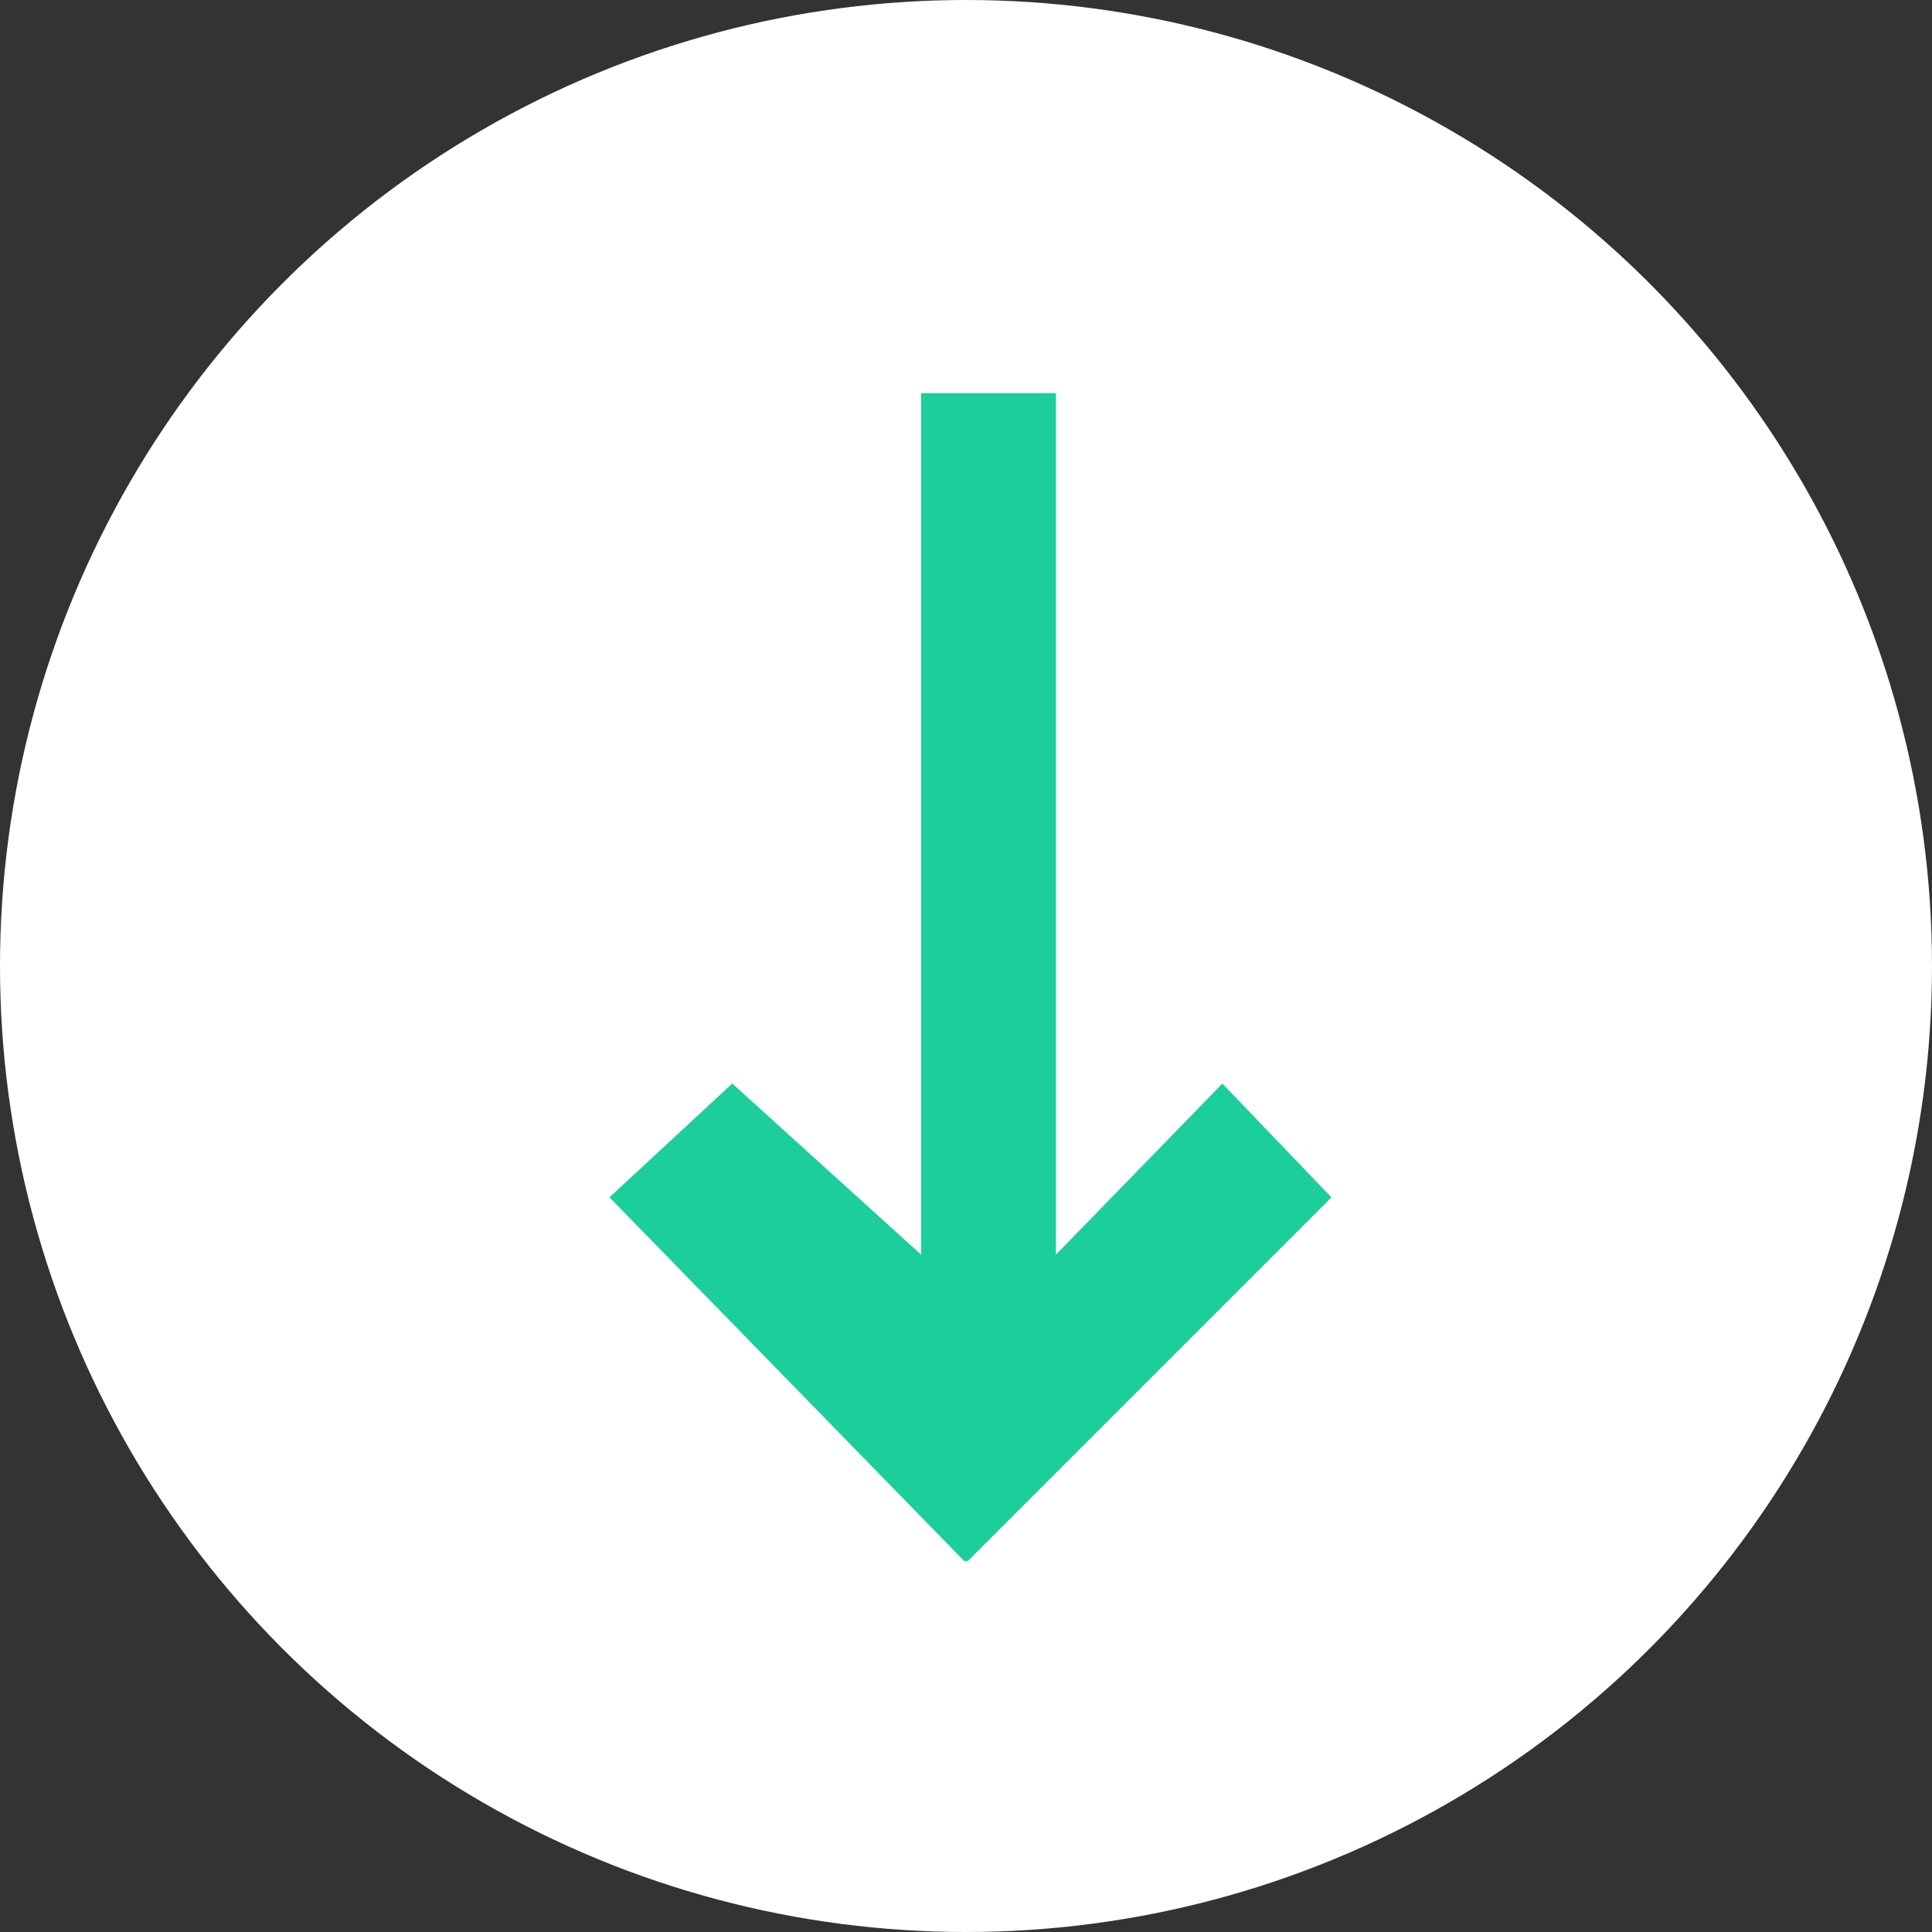 <?xml version="1.0" encoding="utf-8"?>
<!-- Generator: Adobe Illustrator 16.0.0, SVG Export Plug-In . SVG Version: 6.00 Build 0)  -->
<!DOCTYPE svg PUBLIC "-//W3C//DTD SVG 1.1//EN" "http://www.w3.org/Graphics/SVG/1.1/DTD/svg11.dtd">
<svg version="1.1" id="Camada_1" xmlns="http://www.w3.org/2000/svg" xmlns:xlink="http://www.w3.org/1999/xlink" x="0px" y="0px"
	 width="43px" height="43px" viewBox="0 0 43 43" enable-background="new 0 0 43 43" xml:space="preserve">
<rect x="0" y="0" width="43" height="43" fill="#333333" stroke="none"/>
<g>
	<circle fill="#FFFFFF" cx="21.5" cy="21.5" r="21.5"/>
	<polygon fill="#1BCE9B" points="21.475,34.759 21.5,34.733 21.525,34.759 29.634,26.65 27.206,24.117 23.502,27.925 23.502,8.75 
		20.502,8.75 20.502,27.925 16.297,24.116 13.565,26.649 	"/>
</g>
</svg>
